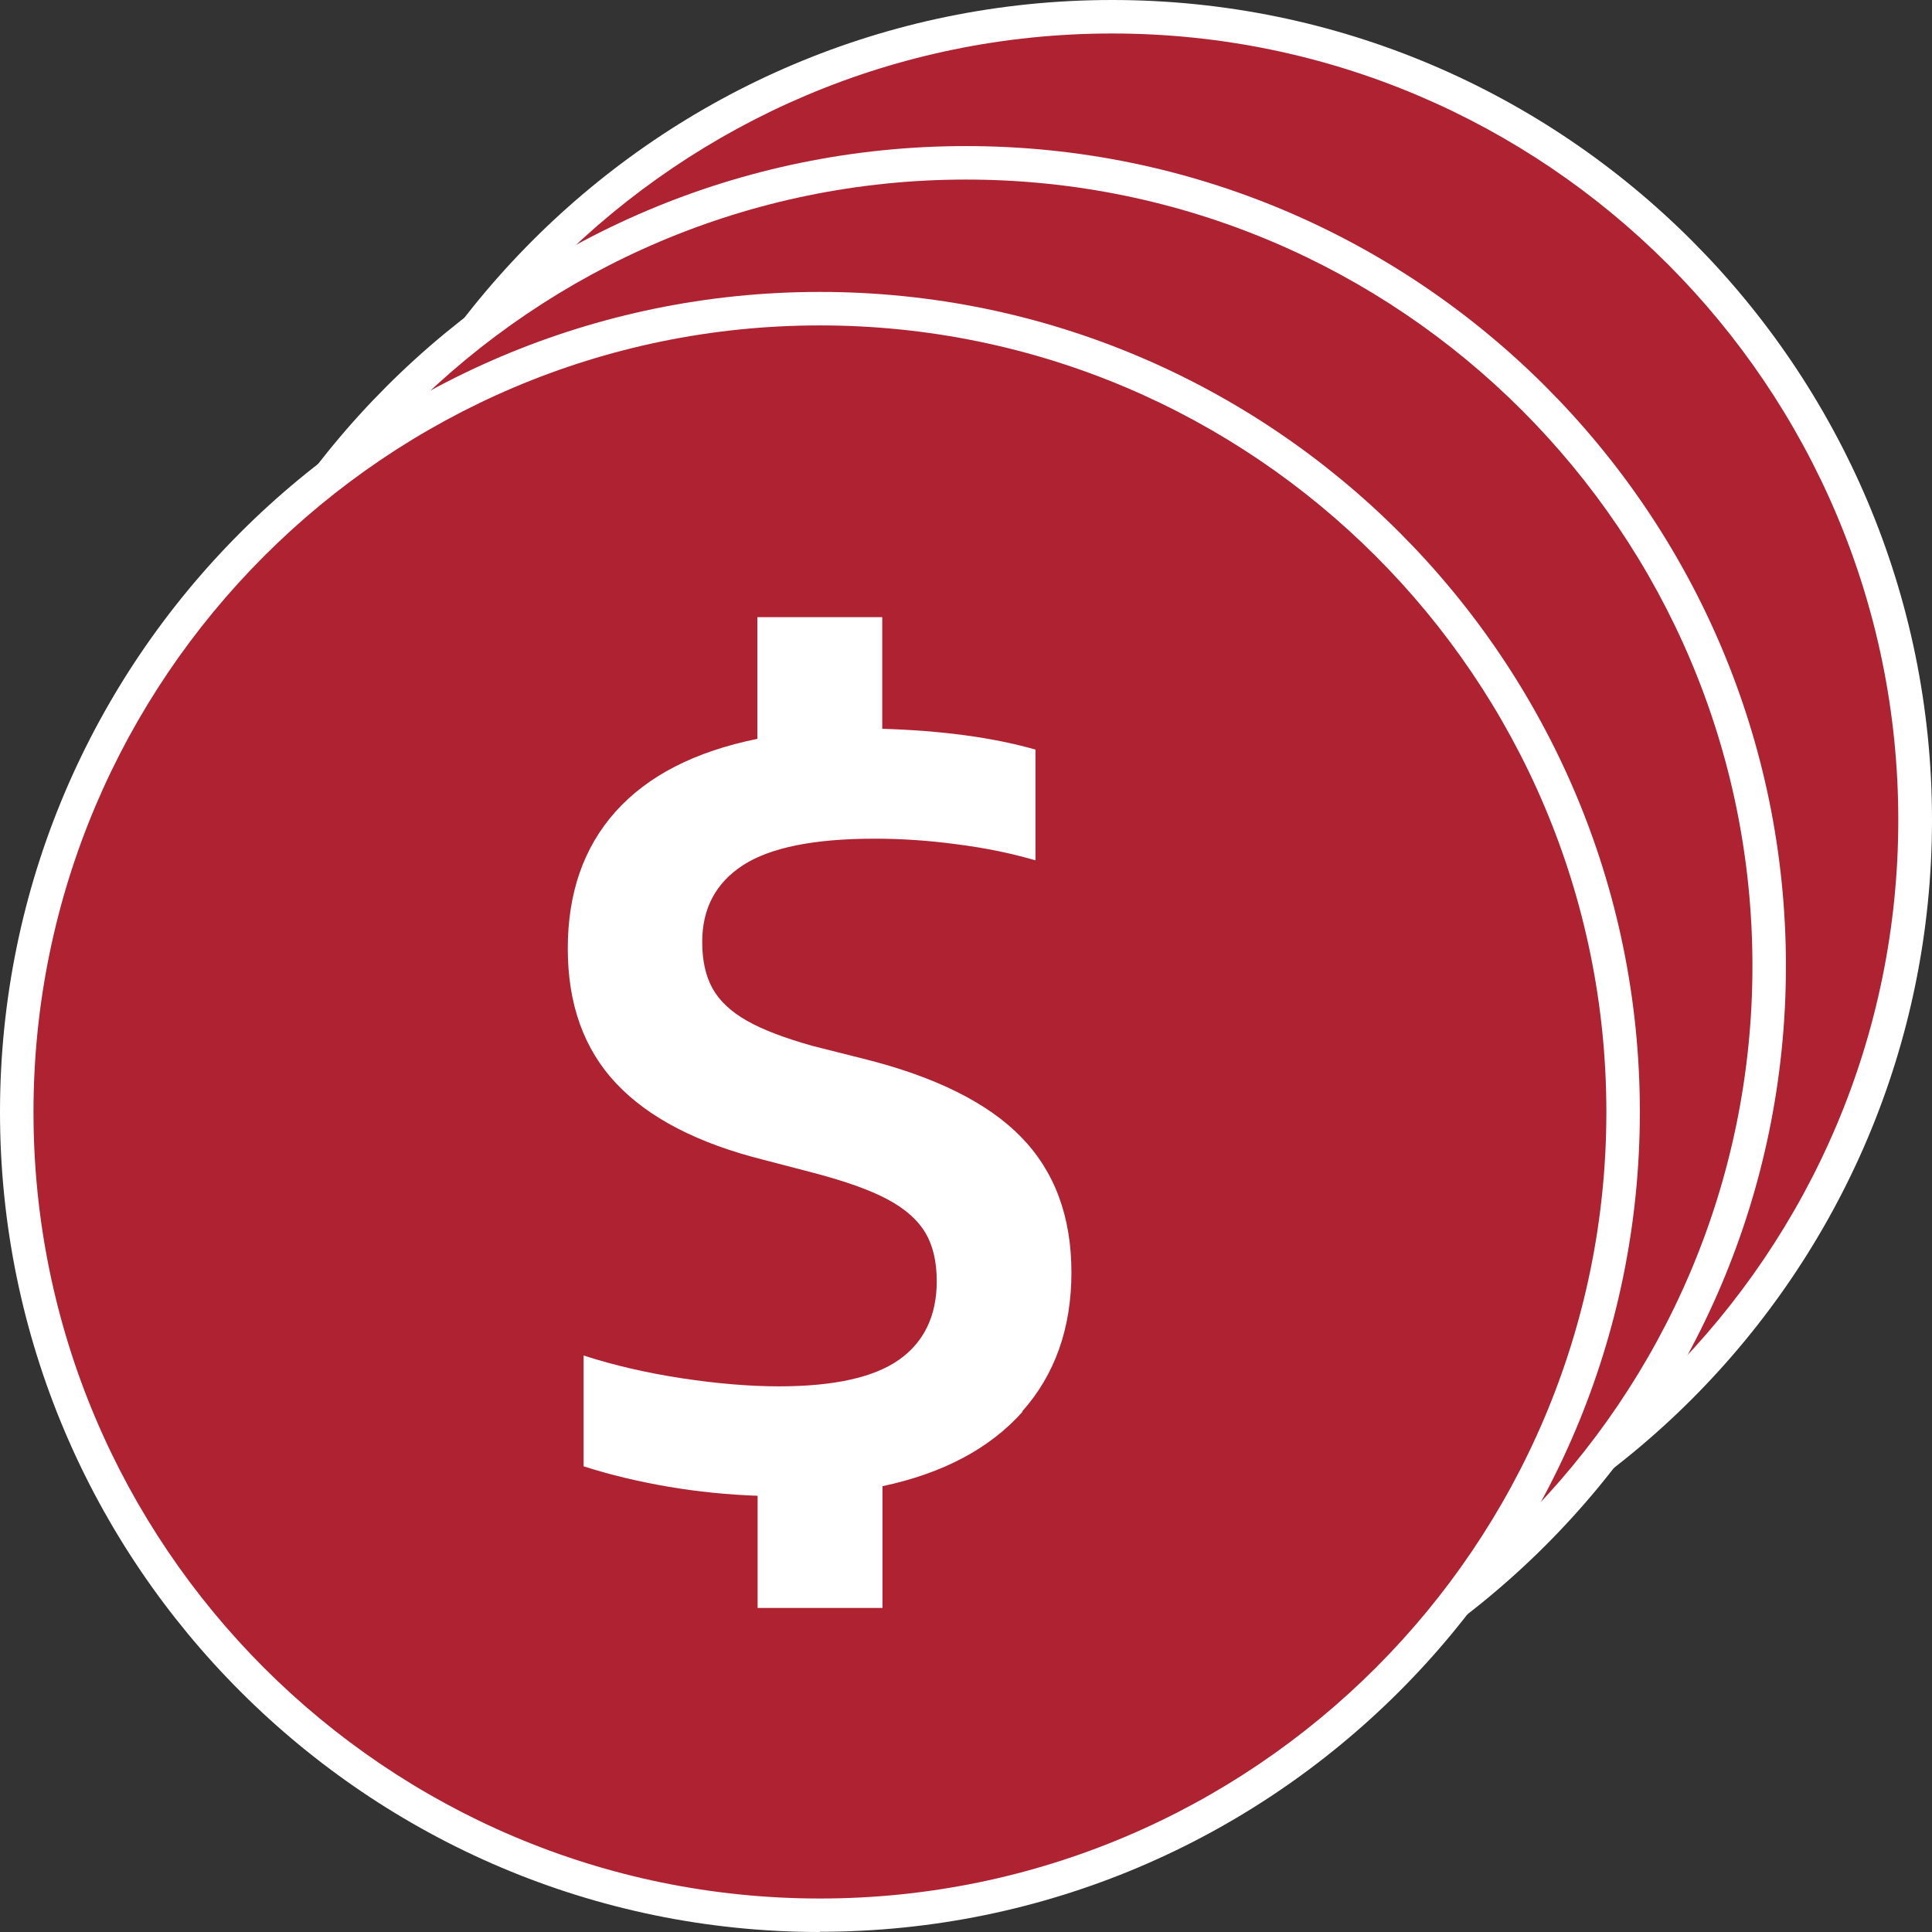 <?xml version="1.0" ?><svg width="51" height="51" viewBox="0 0 51 51" fill="none" xmlns="http://www.w3.org/2000/svg">
<rect x="0" y="0" width="51" height="51" fill="#333333" stroke="none"/>
<g clip-path="url(#clip0_28_153)">
<path d="M29.35 0.442C17.658 0.442 8.148 9.952 8.148 21.644C8.148 33.336 17.658 42.846 29.35 42.846C41.042 42.846 50.552 33.336 50.552 21.644C50.552 9.952 41.048 0.442 29.35 0.442Z" fill="#AF2232"/>
<path d="M29.356 43.294C17.417 43.294 7.712 33.583 7.712 21.65C7.712 9.717 17.417 0 29.356 0C41.295 0 51 9.711 51 21.644C51 33.578 41.289 43.288 29.356 43.288V43.294ZM29.356 0.884C17.906 0.884 8.59 10.2 8.59 21.644C8.59 33.088 17.906 42.404 29.35 42.404C40.794 42.404 50.11 33.088 50.11 21.644C50.11 10.2 40.8 0.884 29.356 0.884Z" fill="white"/>
<path d="M34.415 29.132C33.595 30.052 32.428 30.671 30.913 30.995V34.037H27.794V31.237C27.045 31.213 26.296 31.137 25.553 31.007C24.81 30.883 24.109 30.712 23.454 30.5V27.735C24.209 27.976 25.034 28.171 25.913 28.3C26.797 28.436 27.605 28.501 28.336 28.501C29.71 28.501 30.706 28.277 31.331 27.841C31.956 27.398 32.269 26.744 32.269 25.877C32.269 25.388 32.174 24.987 31.986 24.663C31.797 24.344 31.484 24.067 31.048 23.831C30.612 23.596 29.999 23.377 29.22 23.177L27.959 22.847C26.308 22.434 25.081 21.797 24.274 20.942C23.466 20.082 23.059 18.961 23.059 17.57C23.059 16.178 23.454 15.04 24.25 14.15C25.046 13.26 26.225 12.653 27.788 12.334V9.292H30.907V12.081C32.381 12.122 33.654 12.293 34.733 12.6V15.365C34.126 15.188 33.471 15.052 32.77 14.958C32.068 14.864 31.384 14.816 30.718 14.816C29.203 14.816 28.106 15.035 27.428 15.477C26.75 15.919 26.414 16.556 26.414 17.387C26.414 17.853 26.502 18.236 26.673 18.549C26.844 18.861 27.133 19.126 27.534 19.356C27.935 19.586 28.483 19.793 29.179 19.987L30.441 20.306C32.233 20.754 33.548 21.402 34.385 22.263C35.222 23.124 35.641 24.25 35.641 25.647C35.641 27.045 35.228 28.2 34.409 29.126L34.415 29.132Z" fill="white"/>
<path d="M25.5 4.298C13.808 4.298 4.292 13.808 4.292 25.5C4.292 37.192 13.802 46.702 25.494 46.702C37.186 46.702 46.696 37.192 46.696 25.5C46.696 13.808 37.192 4.298 25.5 4.298Z" fill="#AF2232"/>
<path d="M25.5 47.144C13.561 47.144 3.856 37.433 3.856 25.5C3.856 13.567 13.561 3.856 25.5 3.856C37.439 3.856 47.144 13.567 47.144 25.5C47.144 37.433 37.433 47.144 25.5 47.144ZM25.5 4.74C14.05 4.74 4.74 14.056 4.74 25.5C4.74 36.944 14.056 46.26 25.5 46.26C36.944 46.26 46.26 36.944 46.26 25.5C46.26 14.056 36.95 4.74 25.5 4.74Z" fill="white"/>
<path d="M30.559 32.982C29.739 33.902 28.572 34.521 27.056 34.845V37.887H23.938V35.087C23.189 35.063 22.44 34.987 21.697 34.857C20.954 34.733 20.253 34.562 19.598 34.35V31.585C20.353 31.826 21.178 32.021 22.057 32.151C22.941 32.286 23.749 32.351 24.48 32.351C25.854 32.351 26.85 32.127 27.475 31.691C28.1 31.249 28.413 30.594 28.413 29.727C28.413 29.238 28.318 28.837 28.13 28.513C27.941 28.195 27.628 27.917 27.192 27.681C26.756 27.446 26.143 27.227 25.364 27.027L24.103 26.697C22.452 26.284 21.225 25.647 20.418 24.793C19.61 23.932 19.203 22.811 19.203 21.42C19.203 20.029 19.598 18.891 20.394 18C21.19 17.11 22.369 16.503 23.932 16.184V13.142H27.051V15.931C28.525 15.972 29.798 16.143 30.877 16.45V19.215C30.27 19.038 29.615 18.902 28.914 18.814C28.212 18.72 27.528 18.672 26.862 18.672C25.347 18.672 24.25 18.891 23.572 19.333C22.894 19.775 22.558 20.412 22.558 21.243C22.558 21.709 22.646 22.092 22.817 22.405C22.988 22.717 23.277 22.982 23.678 23.212C24.079 23.442 24.627 23.649 25.323 23.843L26.585 24.162C28.377 24.61 29.692 25.258 30.529 26.119C31.366 26.98 31.785 28.106 31.785 29.503C31.785 30.901 31.372 32.056 30.553 32.982H30.559Z" fill="white"/>
<path d="M21.644 8.148C9.952 8.148 0.442 17.658 0.442 29.356C0.442 41.053 9.952 50.558 21.644 50.558C33.336 50.558 42.846 41.048 42.846 29.356C42.846 17.664 33.342 8.148 21.644 8.148Z" fill="#AF2232"/>
<path d="M21.644 51C9.711 51 0 41.289 0 29.356C0 17.423 9.711 7.706 21.644 7.706C33.578 7.706 43.288 17.417 43.288 29.35C43.288 41.283 33.578 50.994 21.644 50.994V51ZM21.644 8.59C10.2 8.59 0.884 17.906 0.884 29.356C0.884 40.806 10.2 50.116 21.644 50.116C33.088 50.116 42.404 40.8 42.404 29.356C42.404 17.912 33.094 8.59 21.644 8.59Z" fill="white"/>
<path d="M26.997 37.262C26.131 38.235 24.899 38.89 23.295 39.232V42.445H19.999V39.485C19.209 39.456 18.419 39.379 17.629 39.243C16.845 39.108 16.102 38.931 15.406 38.707V35.782C16.208 36.042 17.075 36.242 18.006 36.384C18.938 36.525 19.793 36.596 20.565 36.596C22.015 36.596 23.071 36.36 23.731 35.895C24.392 35.429 24.728 34.733 24.728 33.819C24.728 33.306 24.627 32.876 24.427 32.54C24.226 32.204 23.896 31.909 23.43 31.661C22.971 31.414 22.322 31.184 21.497 30.966L20.164 30.618C18.419 30.181 17.122 29.509 16.267 28.601C15.412 27.693 14.988 26.508 14.988 25.04C14.988 23.572 15.406 22.369 16.249 21.426C17.092 20.483 18.336 19.84 19.993 19.504V16.291H23.289V19.238C24.846 19.286 26.196 19.463 27.334 19.787V22.711C26.691 22.523 26.001 22.381 25.258 22.287C24.515 22.186 23.79 22.139 23.088 22.139C21.485 22.139 20.329 22.375 19.61 22.841C18.896 23.307 18.537 23.979 18.537 24.863C18.537 25.353 18.625 25.759 18.808 26.09C18.991 26.42 19.291 26.703 19.716 26.945C20.141 27.186 20.718 27.404 21.455 27.611L22.788 27.947C24.68 28.419 26.072 29.108 26.956 30.016C27.841 30.924 28.283 32.115 28.283 33.589C28.283 35.063 27.847 36.29 26.98 37.262H26.997Z" fill="white"/>
</g>
<defs>
<clipPath id="clip0_28_153">
<rect width="51" height="51" fill="white"/>
</clipPath>
</defs>
</svg>
